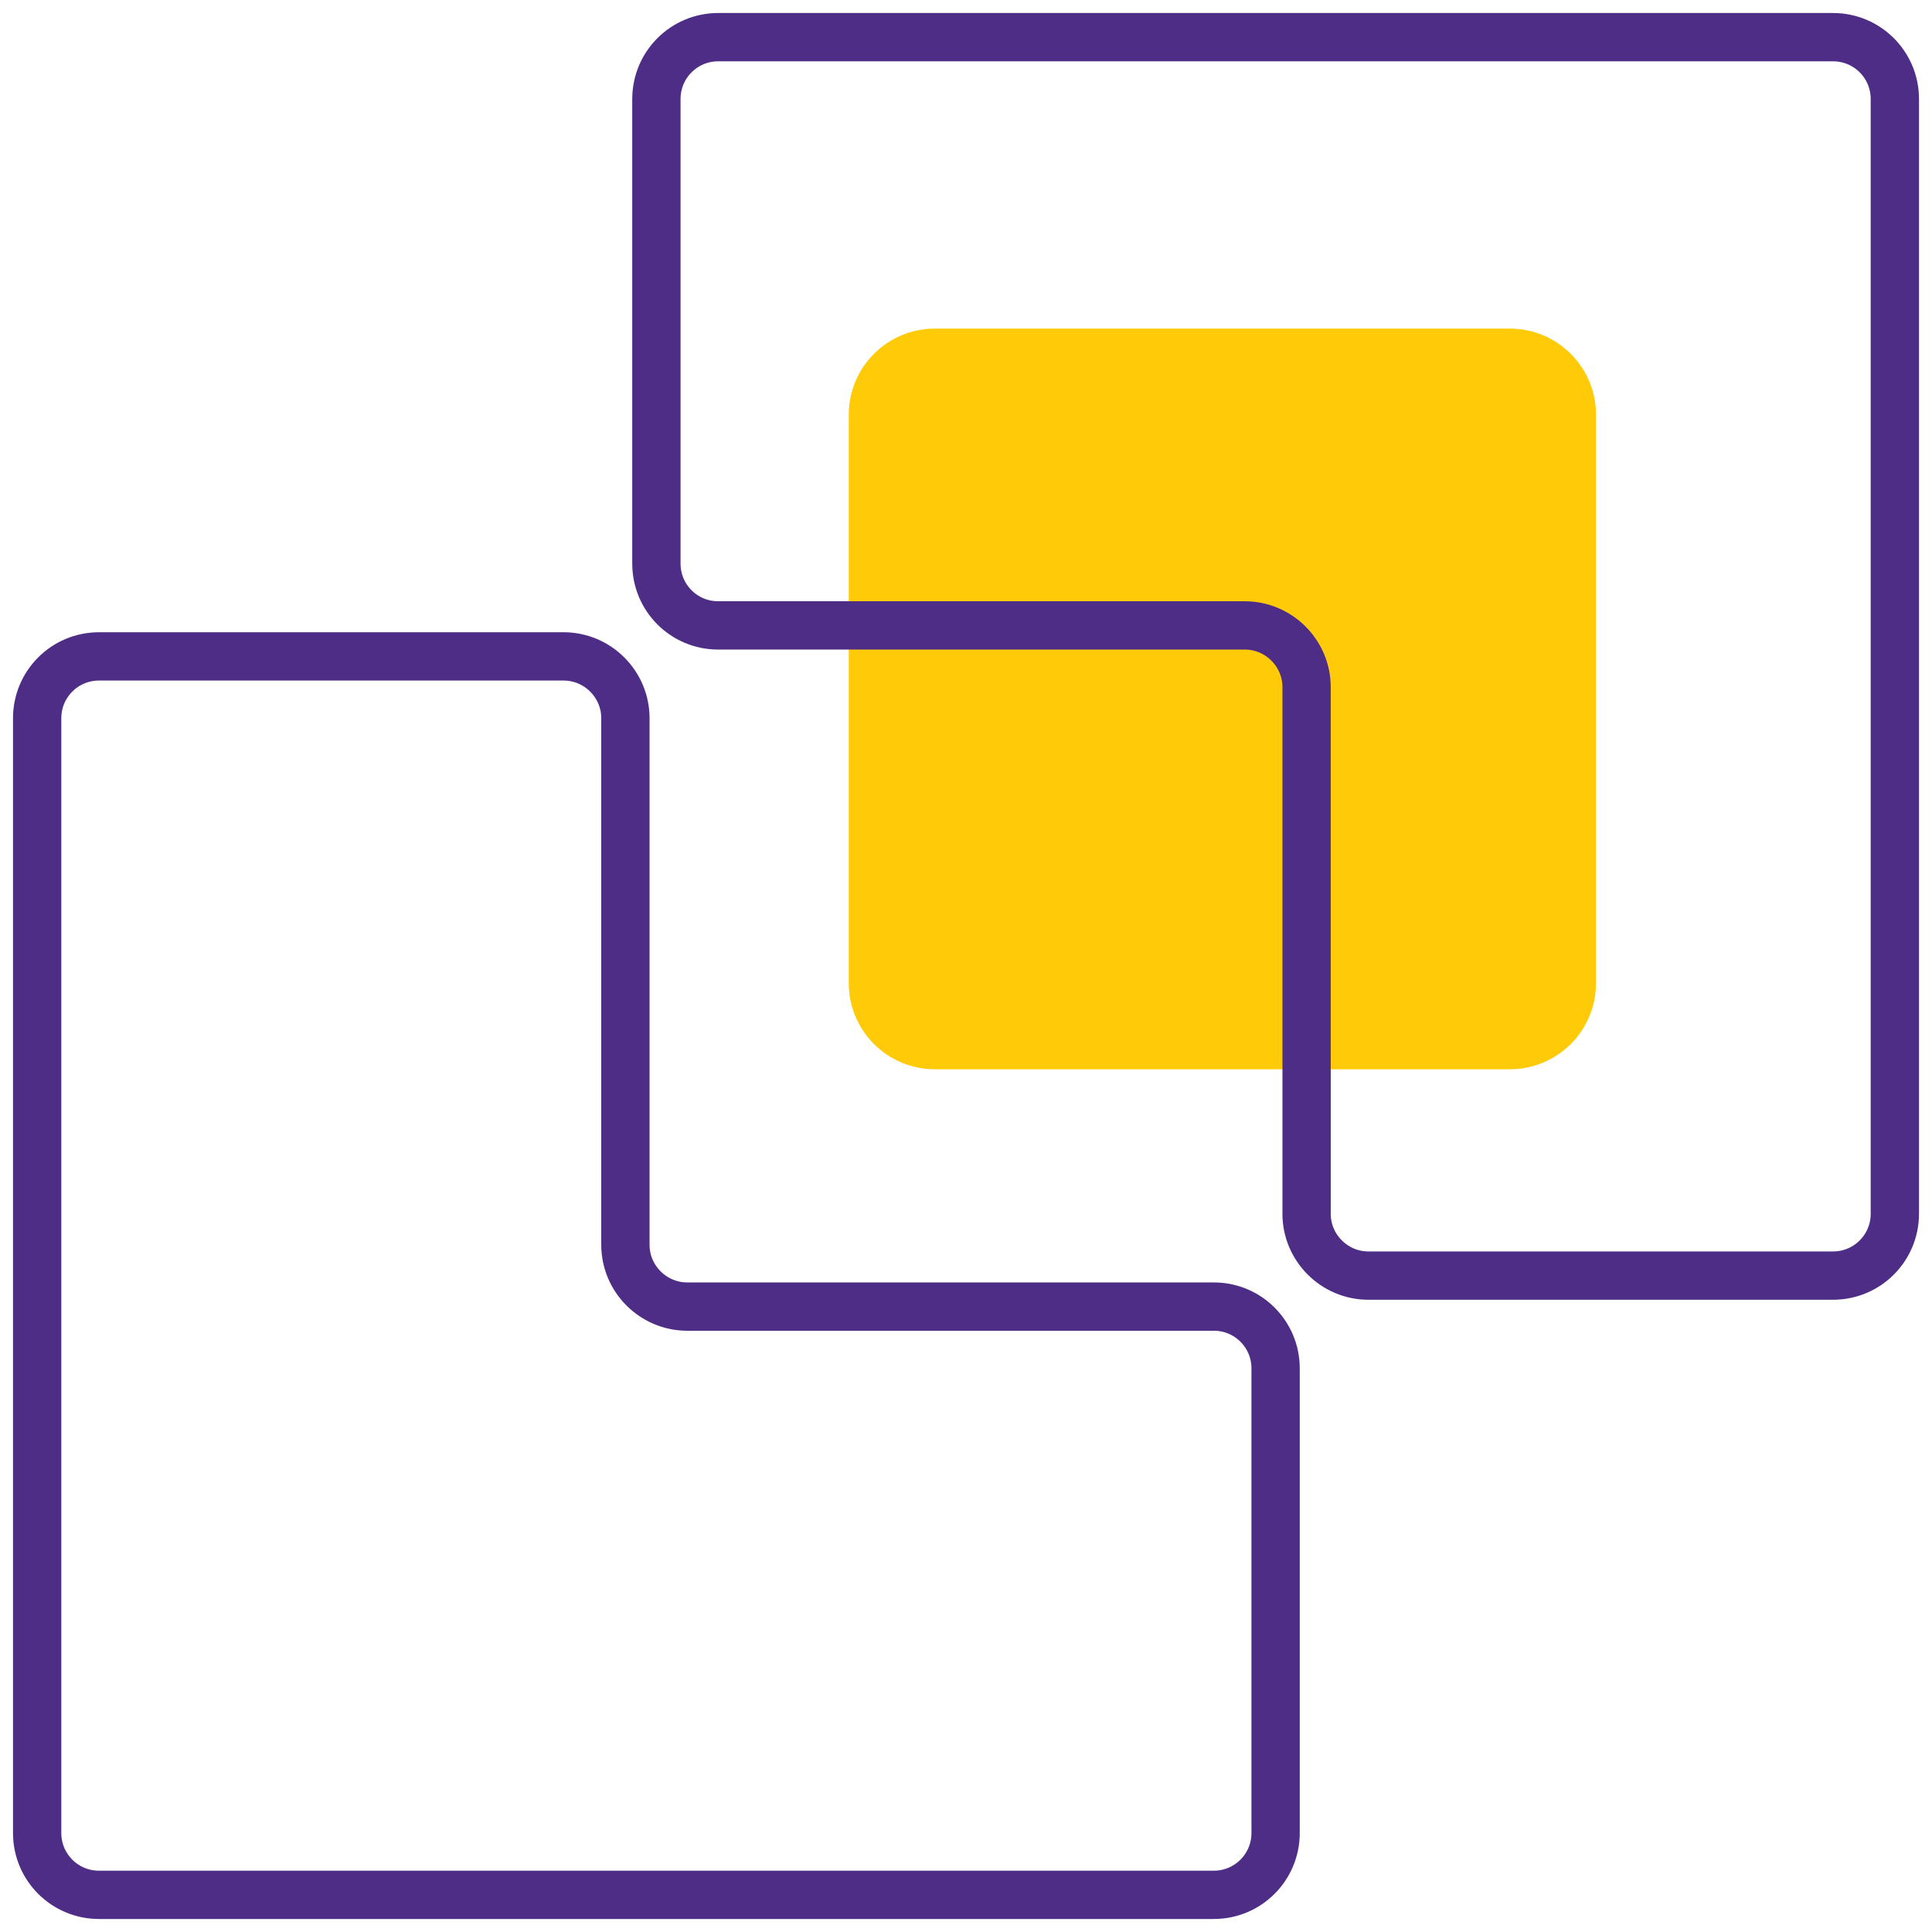 <?xml version="1.0" encoding="UTF-8"?> <svg xmlns="http://www.w3.org/2000/svg" width="52" height="52" viewBox="0 0 52 52" fill="none"><path d="M25.166 8.844H40.634C41.919 8.844 42.957 9.881 42.957 11.166V26.458C42.957 27.743 41.919 28.78 40.634 28.78H25.166C23.881 28.78 22.844 27.743 22.844 26.458V11.166C22.844 9.881 23.881 8.844 25.166 8.844Z" fill="#FFCA08"></path><path d="M15.169 17.667C16.088 17.667 16.833 18.419 16.833 19.329V33.505C16.833 34.422 17.585 35.167 18.496 35.167H32.671C33.589 35.167 34.333 35.909 34.333 36.831V49.335C34.333 50.255 33.59 51 32.669 51H2.664C1.745 51 1 50.257 1 49.336V19.331C1 18.412 1.742 17.667 2.665 17.667H15.169Z" stroke="#4E2D87" stroke-width="1.3"></path><path d="M36.831 34.333C35.912 34.333 35.167 33.581 35.167 32.671V18.495C35.167 17.578 34.415 16.833 33.504 16.833H19.329C18.411 16.833 17.667 16.091 17.667 15.169L17.667 2.665C17.667 1.745 18.41 1 19.331 1L49.336 1C50.255 1 51 1.743 51 2.664L51 32.669C51 33.588 50.258 34.333 49.335 34.333H36.831Z" stroke="#4E2D87" stroke-width="1.3"></path></svg> 